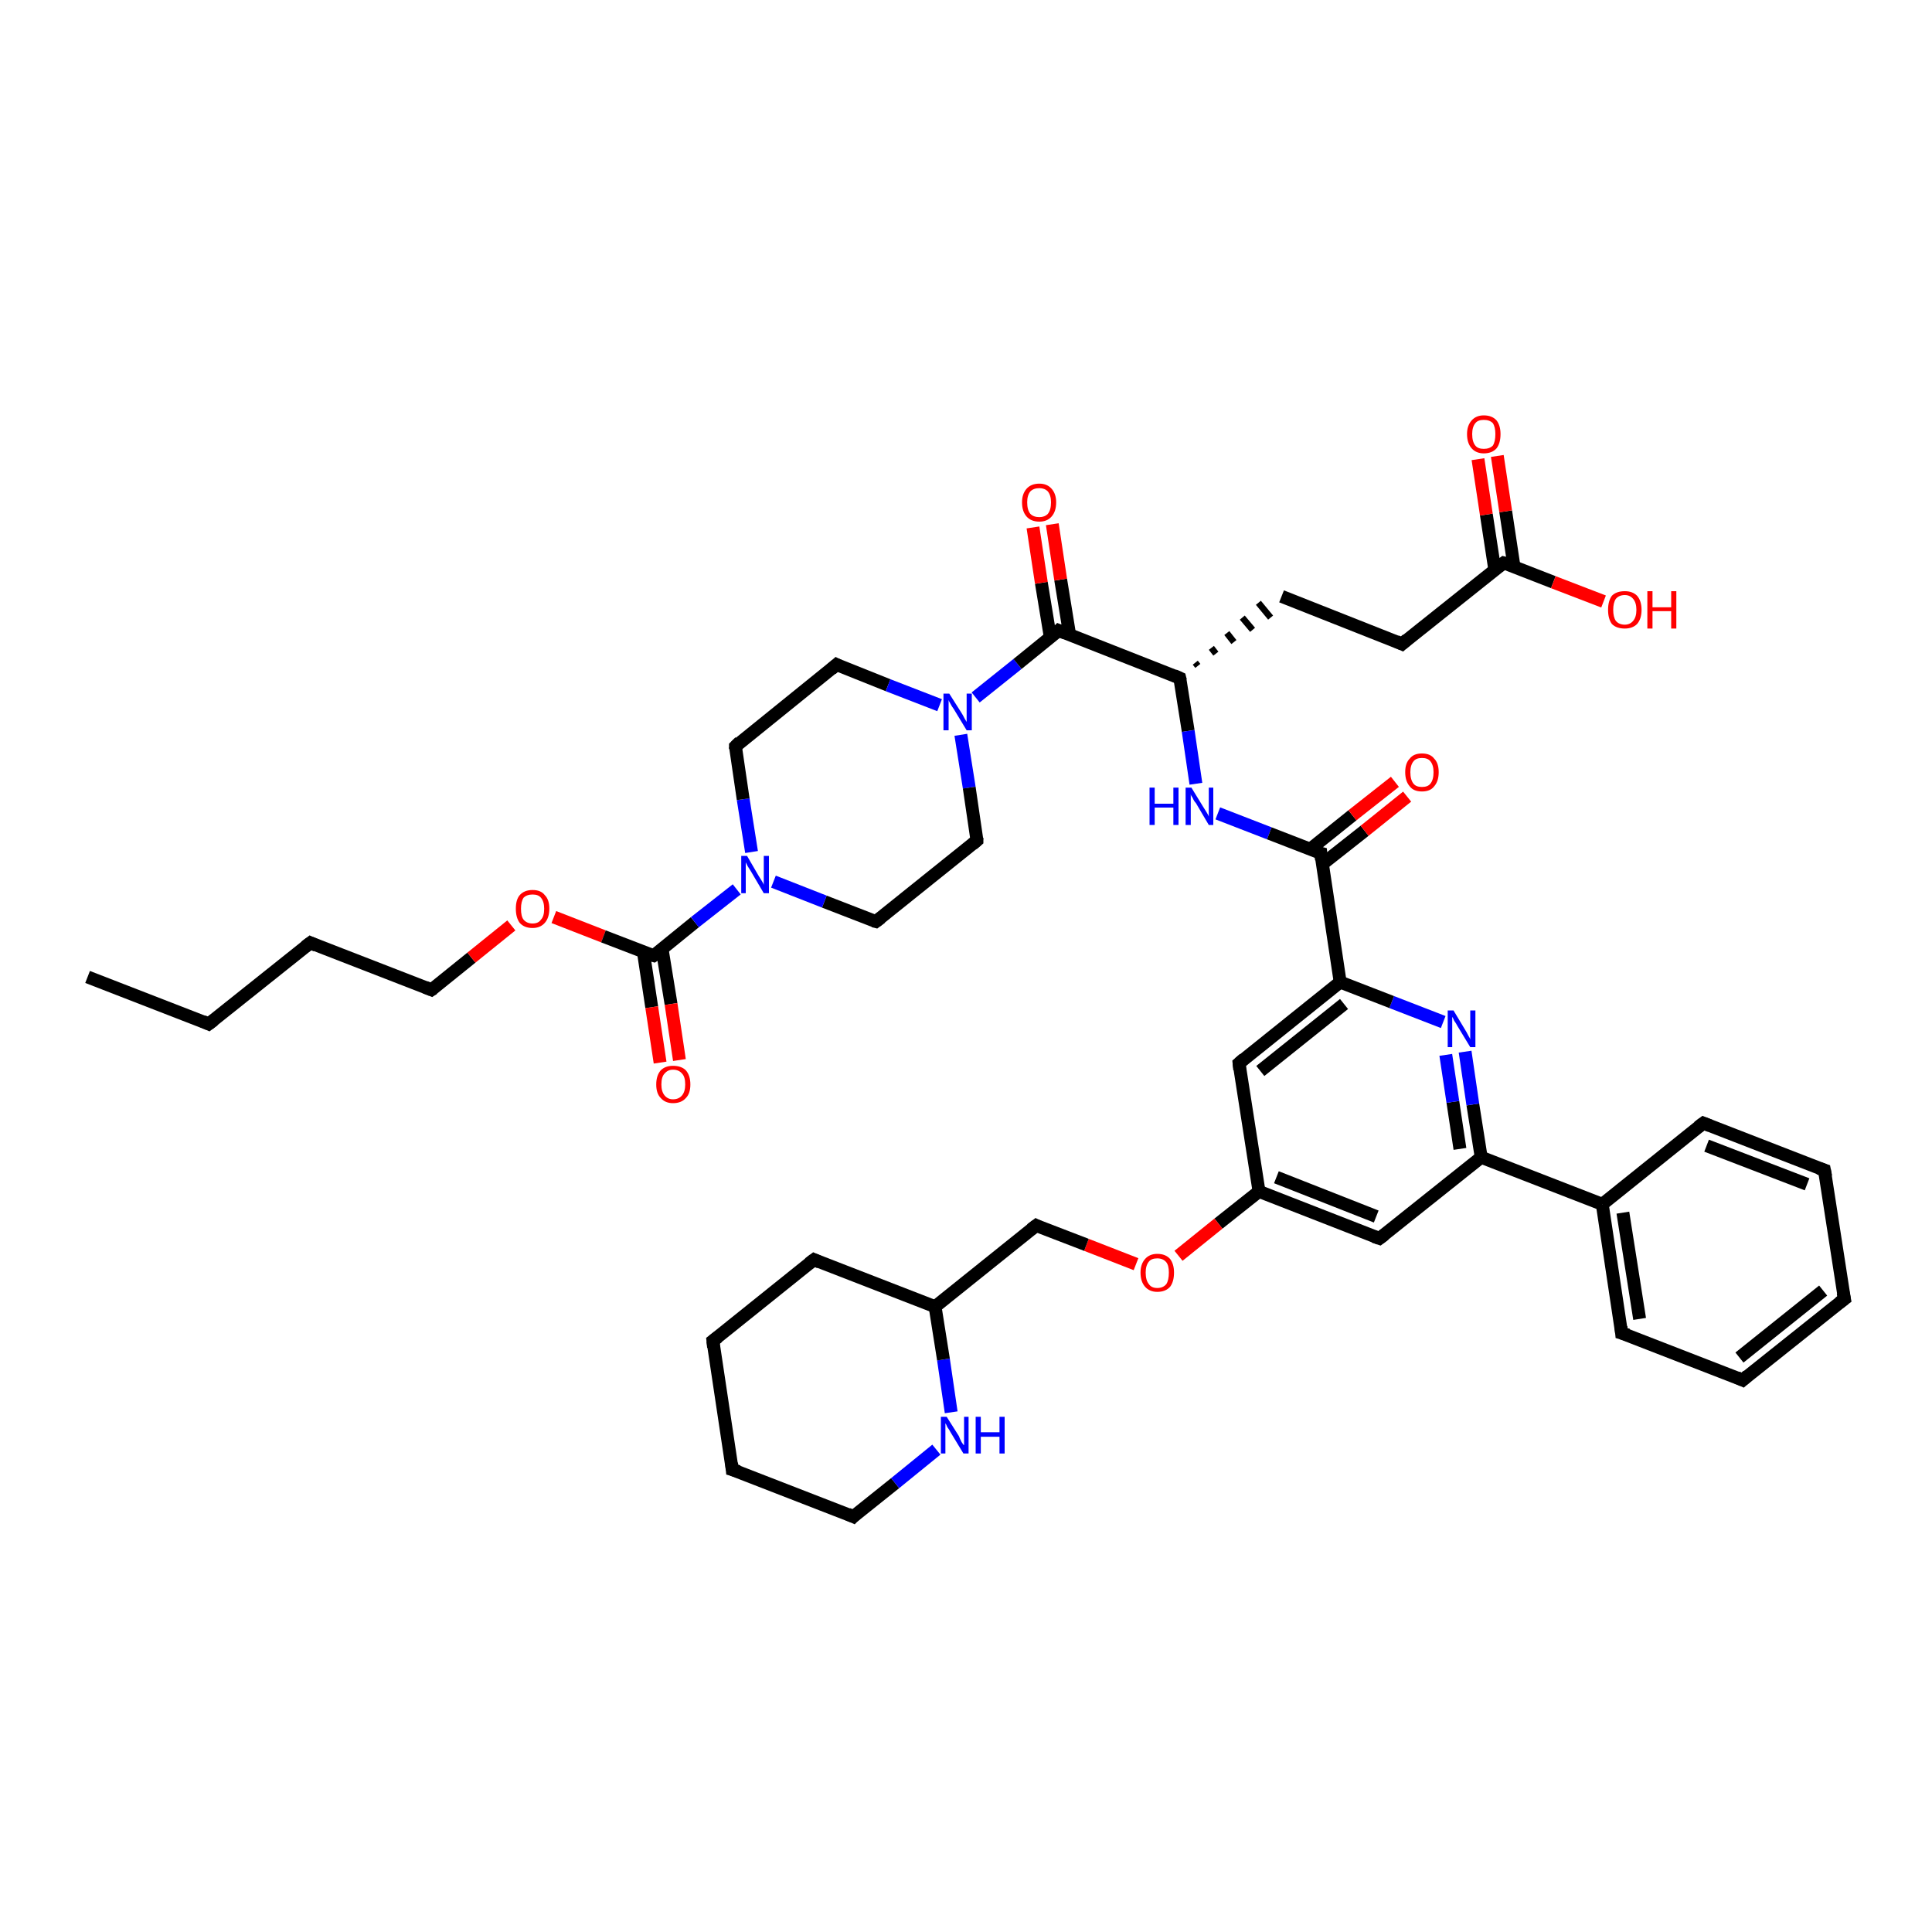 <?xml version='1.0' encoding='iso-8859-1'?>
<svg version='1.1' baseProfile='full'
              xmlns='http://www.w3.org/2000/svg'
                      xmlns:rdkit='http://www.rdkit.org/xml'
                      xmlns:xlink='http://www.w3.org/1999/xlink'
                  xml:space='preserve'
width='300px' height='300px' viewBox='0 0 300 300'>
<!-- END OF HEADER -->
<rect style='opacity:1.0;fill:#FFFFFF;stroke:none' width='300.0' height='300.0' x='0.0' y='0.0'> </rect>
<path class='bond-0 atom-0 atom-1' d='M 13.6,151.7 L 32.4,159.0' style='fill:none;fill-rule:evenodd;stroke:#000000;stroke-width:2.0px;stroke-linecap:butt;stroke-linejoin:miter;stroke-opacity:1' />
<path class='bond-1 atom-1 atom-2' d='M 32.4,159.0 L 48.2,146.4' style='fill:none;fill-rule:evenodd;stroke:#000000;stroke-width:2.0px;stroke-linecap:butt;stroke-linejoin:miter;stroke-opacity:1' />
<path class='bond-2 atom-2 atom-3' d='M 48.2,146.4 L 67.0,153.7' style='fill:none;fill-rule:evenodd;stroke:#000000;stroke-width:2.0px;stroke-linecap:butt;stroke-linejoin:miter;stroke-opacity:1' />
<path class='bond-3 atom-3 atom-4' d='M 67.0,153.7 L 73.2,148.7' style='fill:none;fill-rule:evenodd;stroke:#000000;stroke-width:2.0px;stroke-linecap:butt;stroke-linejoin:miter;stroke-opacity:1' />
<path class='bond-3 atom-3 atom-4' d='M 73.2,148.7 L 79.4,143.7' style='fill:none;fill-rule:evenodd;stroke:#FF0000;stroke-width:2.0px;stroke-linecap:butt;stroke-linejoin:miter;stroke-opacity:1' />
<path class='bond-4 atom-4 atom-5' d='M 86.0,142.4 L 93.7,145.4' style='fill:none;fill-rule:evenodd;stroke:#FF0000;stroke-width:2.0px;stroke-linecap:butt;stroke-linejoin:miter;stroke-opacity:1' />
<path class='bond-4 atom-4 atom-5' d='M 93.7,145.4 L 101.5,148.4' style='fill:none;fill-rule:evenodd;stroke:#000000;stroke-width:2.0px;stroke-linecap:butt;stroke-linejoin:miter;stroke-opacity:1' />
<path class='bond-5 atom-5 atom-6' d='M 99.9,147.8 L 101.2,156.4' style='fill:none;fill-rule:evenodd;stroke:#000000;stroke-width:2.0px;stroke-linecap:butt;stroke-linejoin:miter;stroke-opacity:1' />
<path class='bond-5 atom-5 atom-6' d='M 101.2,156.4 L 102.5,165.0' style='fill:none;fill-rule:evenodd;stroke:#FF0000;stroke-width:2.0px;stroke-linecap:butt;stroke-linejoin:miter;stroke-opacity:1' />
<path class='bond-5 atom-5 atom-6' d='M 102.8,147.3 L 104.2,155.9' style='fill:none;fill-rule:evenodd;stroke:#000000;stroke-width:2.0px;stroke-linecap:butt;stroke-linejoin:miter;stroke-opacity:1' />
<path class='bond-5 atom-5 atom-6' d='M 104.2,155.9 L 105.5,164.6' style='fill:none;fill-rule:evenodd;stroke:#FF0000;stroke-width:2.0px;stroke-linecap:butt;stroke-linejoin:miter;stroke-opacity:1' />
<path class='bond-6 atom-5 atom-7' d='M 101.5,148.4 L 107.9,143.2' style='fill:none;fill-rule:evenodd;stroke:#000000;stroke-width:2.0px;stroke-linecap:butt;stroke-linejoin:miter;stroke-opacity:1' />
<path class='bond-6 atom-5 atom-7' d='M 107.9,143.2 L 114.4,138.1' style='fill:none;fill-rule:evenodd;stroke:#0000FF;stroke-width:2.0px;stroke-linecap:butt;stroke-linejoin:miter;stroke-opacity:1' />
<path class='bond-7 atom-7 atom-8' d='M 116.7,132.3 L 115.4,124.1' style='fill:none;fill-rule:evenodd;stroke:#0000FF;stroke-width:2.0px;stroke-linecap:butt;stroke-linejoin:miter;stroke-opacity:1' />
<path class='bond-7 atom-7 atom-8' d='M 115.4,124.1 L 114.2,115.9' style='fill:none;fill-rule:evenodd;stroke:#000000;stroke-width:2.0px;stroke-linecap:butt;stroke-linejoin:miter;stroke-opacity:1' />
<path class='bond-8 atom-8 atom-9' d='M 114.2,115.9 L 129.9,103.2' style='fill:none;fill-rule:evenodd;stroke:#000000;stroke-width:2.0px;stroke-linecap:butt;stroke-linejoin:miter;stroke-opacity:1' />
<path class='bond-9 atom-9 atom-10' d='M 129.9,103.2 L 137.9,106.4' style='fill:none;fill-rule:evenodd;stroke:#000000;stroke-width:2.0px;stroke-linecap:butt;stroke-linejoin:miter;stroke-opacity:1' />
<path class='bond-9 atom-9 atom-10' d='M 137.9,106.4 L 145.9,109.5' style='fill:none;fill-rule:evenodd;stroke:#0000FF;stroke-width:2.0px;stroke-linecap:butt;stroke-linejoin:miter;stroke-opacity:1' />
<path class='bond-10 atom-10 atom-11' d='M 149.2,114.1 L 150.5,122.3' style='fill:none;fill-rule:evenodd;stroke:#0000FF;stroke-width:2.0px;stroke-linecap:butt;stroke-linejoin:miter;stroke-opacity:1' />
<path class='bond-10 atom-10 atom-11' d='M 150.5,122.3 L 151.7,130.5' style='fill:none;fill-rule:evenodd;stroke:#000000;stroke-width:2.0px;stroke-linecap:butt;stroke-linejoin:miter;stroke-opacity:1' />
<path class='bond-11 atom-11 atom-12' d='M 151.7,130.5 L 136.0,143.1' style='fill:none;fill-rule:evenodd;stroke:#000000;stroke-width:2.0px;stroke-linecap:butt;stroke-linejoin:miter;stroke-opacity:1' />
<path class='bond-12 atom-10 atom-13' d='M 151.5,108.3 L 158.0,103.1' style='fill:none;fill-rule:evenodd;stroke:#0000FF;stroke-width:2.0px;stroke-linecap:butt;stroke-linejoin:miter;stroke-opacity:1' />
<path class='bond-12 atom-10 atom-13' d='M 158.0,103.1 L 164.4,97.9' style='fill:none;fill-rule:evenodd;stroke:#000000;stroke-width:2.0px;stroke-linecap:butt;stroke-linejoin:miter;stroke-opacity:1' />
<path class='bond-13 atom-13 atom-14' d='M 166.1,98.6 L 164.7,90.0' style='fill:none;fill-rule:evenodd;stroke:#000000;stroke-width:2.0px;stroke-linecap:butt;stroke-linejoin:miter;stroke-opacity:1' />
<path class='bond-13 atom-13 atom-14' d='M 164.7,90.0 L 163.4,81.4' style='fill:none;fill-rule:evenodd;stroke:#FF0000;stroke-width:2.0px;stroke-linecap:butt;stroke-linejoin:miter;stroke-opacity:1' />
<path class='bond-13 atom-13 atom-14' d='M 163.1,99.0 L 161.7,90.5' style='fill:none;fill-rule:evenodd;stroke:#000000;stroke-width:2.0px;stroke-linecap:butt;stroke-linejoin:miter;stroke-opacity:1' />
<path class='bond-13 atom-13 atom-14' d='M 161.7,90.5 L 160.4,81.9' style='fill:none;fill-rule:evenodd;stroke:#FF0000;stroke-width:2.0px;stroke-linecap:butt;stroke-linejoin:miter;stroke-opacity:1' />
<path class='bond-14 atom-13 atom-15' d='M 164.4,97.9 L 183.2,105.3' style='fill:none;fill-rule:evenodd;stroke:#000000;stroke-width:2.0px;stroke-linecap:butt;stroke-linejoin:miter;stroke-opacity:1' />
<path class='bond-15 atom-15 atom-16' d='M 186.0,103.4 L 185.6,102.9' style='fill:none;fill-rule:evenodd;stroke:#000000;stroke-width:1.0px;stroke-linecap:butt;stroke-linejoin:miter;stroke-opacity:1' />
<path class='bond-15 atom-15 atom-16' d='M 188.8,101.5 L 188.1,100.6' style='fill:none;fill-rule:evenodd;stroke:#000000;stroke-width:1.0px;stroke-linecap:butt;stroke-linejoin:miter;stroke-opacity:1' />
<path class='bond-15 atom-15 atom-16' d='M 191.6,99.7 L 190.5,98.3' style='fill:none;fill-rule:evenodd;stroke:#000000;stroke-width:1.0px;stroke-linecap:butt;stroke-linejoin:miter;stroke-opacity:1' />
<path class='bond-15 atom-15 atom-16' d='M 194.5,97.8 L 192.9,95.9' style='fill:none;fill-rule:evenodd;stroke:#000000;stroke-width:1.0px;stroke-linecap:butt;stroke-linejoin:miter;stroke-opacity:1' />
<path class='bond-15 atom-15 atom-16' d='M 197.3,95.9 L 195.4,93.6' style='fill:none;fill-rule:evenodd;stroke:#000000;stroke-width:1.0px;stroke-linecap:butt;stroke-linejoin:miter;stroke-opacity:1' />
<path class='bond-16 atom-16 atom-17' d='M 199.0,92.6 L 217.7,100.0' style='fill:none;fill-rule:evenodd;stroke:#000000;stroke-width:2.0px;stroke-linecap:butt;stroke-linejoin:miter;stroke-opacity:1' />
<path class='bond-17 atom-17 atom-18' d='M 217.7,100.0 L 233.5,87.4' style='fill:none;fill-rule:evenodd;stroke:#000000;stroke-width:2.0px;stroke-linecap:butt;stroke-linejoin:miter;stroke-opacity:1' />
<path class='bond-18 atom-18 atom-19' d='M 233.5,87.4 L 241.2,90.4' style='fill:none;fill-rule:evenodd;stroke:#000000;stroke-width:2.0px;stroke-linecap:butt;stroke-linejoin:miter;stroke-opacity:1' />
<path class='bond-18 atom-18 atom-19' d='M 241.2,90.4 L 249.0,93.4' style='fill:none;fill-rule:evenodd;stroke:#FF0000;stroke-width:2.0px;stroke-linecap:butt;stroke-linejoin:miter;stroke-opacity:1' />
<path class='bond-19 atom-18 atom-20' d='M 235.1,88.0 L 233.8,79.4' style='fill:none;fill-rule:evenodd;stroke:#000000;stroke-width:2.0px;stroke-linecap:butt;stroke-linejoin:miter;stroke-opacity:1' />
<path class='bond-19 atom-18 atom-20' d='M 233.8,79.4 L 232.5,70.8' style='fill:none;fill-rule:evenodd;stroke:#FF0000;stroke-width:2.0px;stroke-linecap:butt;stroke-linejoin:miter;stroke-opacity:1' />
<path class='bond-19 atom-18 atom-20' d='M 232.1,88.4 L 230.8,79.9' style='fill:none;fill-rule:evenodd;stroke:#000000;stroke-width:2.0px;stroke-linecap:butt;stroke-linejoin:miter;stroke-opacity:1' />
<path class='bond-19 atom-18 atom-20' d='M 230.8,79.9 L 229.5,71.3' style='fill:none;fill-rule:evenodd;stroke:#FF0000;stroke-width:2.0px;stroke-linecap:butt;stroke-linejoin:miter;stroke-opacity:1' />
<path class='bond-20 atom-15 atom-21' d='M 183.2,105.3 L 184.5,113.5' style='fill:none;fill-rule:evenodd;stroke:#000000;stroke-width:2.0px;stroke-linecap:butt;stroke-linejoin:miter;stroke-opacity:1' />
<path class='bond-20 atom-15 atom-21' d='M 184.5,113.5 L 185.7,121.7' style='fill:none;fill-rule:evenodd;stroke:#0000FF;stroke-width:2.0px;stroke-linecap:butt;stroke-linejoin:miter;stroke-opacity:1' />
<path class='bond-21 atom-21 atom-22' d='M 189.1,126.3 L 197.1,129.4' style='fill:none;fill-rule:evenodd;stroke:#0000FF;stroke-width:2.0px;stroke-linecap:butt;stroke-linejoin:miter;stroke-opacity:1' />
<path class='bond-21 atom-21 atom-22' d='M 197.1,129.4 L 205.1,132.5' style='fill:none;fill-rule:evenodd;stroke:#000000;stroke-width:2.0px;stroke-linecap:butt;stroke-linejoin:miter;stroke-opacity:1' />
<path class='bond-22 atom-22 atom-23' d='M 205.3,134.2 L 211.9,129.0' style='fill:none;fill-rule:evenodd;stroke:#000000;stroke-width:2.0px;stroke-linecap:butt;stroke-linejoin:miter;stroke-opacity:1' />
<path class='bond-22 atom-22 atom-23' d='M 211.9,129.0 L 218.5,123.7' style='fill:none;fill-rule:evenodd;stroke:#FF0000;stroke-width:2.0px;stroke-linecap:butt;stroke-linejoin:miter;stroke-opacity:1' />
<path class='bond-22 atom-22 atom-23' d='M 203.4,131.9 L 210.0,126.6' style='fill:none;fill-rule:evenodd;stroke:#000000;stroke-width:2.0px;stroke-linecap:butt;stroke-linejoin:miter;stroke-opacity:1' />
<path class='bond-22 atom-22 atom-23' d='M 210.0,126.6 L 216.6,121.4' style='fill:none;fill-rule:evenodd;stroke:#FF0000;stroke-width:2.0px;stroke-linecap:butt;stroke-linejoin:miter;stroke-opacity:1' />
<path class='bond-23 atom-22 atom-24' d='M 205.1,132.5 L 208.1,152.5' style='fill:none;fill-rule:evenodd;stroke:#000000;stroke-width:2.0px;stroke-linecap:butt;stroke-linejoin:miter;stroke-opacity:1' />
<path class='bond-24 atom-24 atom-25' d='M 208.1,152.5 L 192.4,165.1' style='fill:none;fill-rule:evenodd;stroke:#000000;stroke-width:2.0px;stroke-linecap:butt;stroke-linejoin:miter;stroke-opacity:1' />
<path class='bond-24 atom-24 atom-25' d='M 208.7,155.9 L 195.7,166.3' style='fill:none;fill-rule:evenodd;stroke:#000000;stroke-width:2.0px;stroke-linecap:butt;stroke-linejoin:miter;stroke-opacity:1' />
<path class='bond-25 atom-25 atom-26' d='M 192.4,165.1 L 195.5,185.0' style='fill:none;fill-rule:evenodd;stroke:#000000;stroke-width:2.0px;stroke-linecap:butt;stroke-linejoin:miter;stroke-opacity:1' />
<path class='bond-26 atom-26 atom-27' d='M 195.5,185.0 L 189.2,190.0' style='fill:none;fill-rule:evenodd;stroke:#000000;stroke-width:2.0px;stroke-linecap:butt;stroke-linejoin:miter;stroke-opacity:1' />
<path class='bond-26 atom-26 atom-27' d='M 189.2,190.0 L 183.0,195.0' style='fill:none;fill-rule:evenodd;stroke:#FF0000;stroke-width:2.0px;stroke-linecap:butt;stroke-linejoin:miter;stroke-opacity:1' />
<path class='bond-27 atom-27 atom-28' d='M 176.4,196.3 L 168.7,193.3' style='fill:none;fill-rule:evenodd;stroke:#FF0000;stroke-width:2.0px;stroke-linecap:butt;stroke-linejoin:miter;stroke-opacity:1' />
<path class='bond-27 atom-27 atom-28' d='M 168.7,193.3 L 160.9,190.3' style='fill:none;fill-rule:evenodd;stroke:#000000;stroke-width:2.0px;stroke-linecap:butt;stroke-linejoin:miter;stroke-opacity:1' />
<path class='bond-28 atom-28 atom-29' d='M 160.9,190.3 L 145.2,202.9' style='fill:none;fill-rule:evenodd;stroke:#000000;stroke-width:2.0px;stroke-linecap:butt;stroke-linejoin:miter;stroke-opacity:1' />
<path class='bond-29 atom-29 atom-30' d='M 145.2,202.9 L 126.4,195.6' style='fill:none;fill-rule:evenodd;stroke:#000000;stroke-width:2.0px;stroke-linecap:butt;stroke-linejoin:miter;stroke-opacity:1' />
<path class='bond-30 atom-30 atom-31' d='M 126.4,195.6 L 110.7,208.2' style='fill:none;fill-rule:evenodd;stroke:#000000;stroke-width:2.0px;stroke-linecap:butt;stroke-linejoin:miter;stroke-opacity:1' />
<path class='bond-31 atom-31 atom-32' d='M 110.7,208.2 L 113.7,228.2' style='fill:none;fill-rule:evenodd;stroke:#000000;stroke-width:2.0px;stroke-linecap:butt;stroke-linejoin:miter;stroke-opacity:1' />
<path class='bond-32 atom-32 atom-33' d='M 113.7,228.2 L 132.5,235.5' style='fill:none;fill-rule:evenodd;stroke:#000000;stroke-width:2.0px;stroke-linecap:butt;stroke-linejoin:miter;stroke-opacity:1' />
<path class='bond-33 atom-33 atom-34' d='M 132.5,235.5 L 139.0,230.3' style='fill:none;fill-rule:evenodd;stroke:#000000;stroke-width:2.0px;stroke-linecap:butt;stroke-linejoin:miter;stroke-opacity:1' />
<path class='bond-33 atom-33 atom-34' d='M 139.0,230.3 L 145.4,225.1' style='fill:none;fill-rule:evenodd;stroke:#0000FF;stroke-width:2.0px;stroke-linecap:butt;stroke-linejoin:miter;stroke-opacity:1' />
<path class='bond-34 atom-26 atom-35' d='M 195.5,185.0 L 214.2,192.3' style='fill:none;fill-rule:evenodd;stroke:#000000;stroke-width:2.0px;stroke-linecap:butt;stroke-linejoin:miter;stroke-opacity:1' />
<path class='bond-34 atom-26 atom-35' d='M 198.2,182.8 L 213.7,188.9' style='fill:none;fill-rule:evenodd;stroke:#000000;stroke-width:2.0px;stroke-linecap:butt;stroke-linejoin:miter;stroke-opacity:1' />
<path class='bond-35 atom-35 atom-36' d='M 214.2,192.3 L 230.0,179.7' style='fill:none;fill-rule:evenodd;stroke:#000000;stroke-width:2.0px;stroke-linecap:butt;stroke-linejoin:miter;stroke-opacity:1' />
<path class='bond-36 atom-36 atom-37' d='M 230.0,179.7 L 228.7,171.5' style='fill:none;fill-rule:evenodd;stroke:#000000;stroke-width:2.0px;stroke-linecap:butt;stroke-linejoin:miter;stroke-opacity:1' />
<path class='bond-36 atom-36 atom-37' d='M 228.7,171.5 L 227.5,163.3' style='fill:none;fill-rule:evenodd;stroke:#0000FF;stroke-width:2.0px;stroke-linecap:butt;stroke-linejoin:miter;stroke-opacity:1' />
<path class='bond-36 atom-36 atom-37' d='M 226.7,178.4 L 225.6,171.1' style='fill:none;fill-rule:evenodd;stroke:#000000;stroke-width:2.0px;stroke-linecap:butt;stroke-linejoin:miter;stroke-opacity:1' />
<path class='bond-36 atom-36 atom-37' d='M 225.6,171.1 L 224.5,163.8' style='fill:none;fill-rule:evenodd;stroke:#0000FF;stroke-width:2.0px;stroke-linecap:butt;stroke-linejoin:miter;stroke-opacity:1' />
<path class='bond-37 atom-36 atom-38' d='M 230.0,179.7 L 248.8,187.0' style='fill:none;fill-rule:evenodd;stroke:#000000;stroke-width:2.0px;stroke-linecap:butt;stroke-linejoin:miter;stroke-opacity:1' />
<path class='bond-38 atom-38 atom-39' d='M 248.8,187.0 L 251.8,207.0' style='fill:none;fill-rule:evenodd;stroke:#000000;stroke-width:2.0px;stroke-linecap:butt;stroke-linejoin:miter;stroke-opacity:1' />
<path class='bond-38 atom-38 atom-39' d='M 252.0,188.3 L 254.6,204.8' style='fill:none;fill-rule:evenodd;stroke:#000000;stroke-width:2.0px;stroke-linecap:butt;stroke-linejoin:miter;stroke-opacity:1' />
<path class='bond-39 atom-39 atom-40' d='M 251.8,207.0 L 270.6,214.3' style='fill:none;fill-rule:evenodd;stroke:#000000;stroke-width:2.0px;stroke-linecap:butt;stroke-linejoin:miter;stroke-opacity:1' />
<path class='bond-40 atom-40 atom-41' d='M 270.6,214.3 L 286.4,201.7' style='fill:none;fill-rule:evenodd;stroke:#000000;stroke-width:2.0px;stroke-linecap:butt;stroke-linejoin:miter;stroke-opacity:1' />
<path class='bond-40 atom-40 atom-41' d='M 270.1,210.8 L 283.1,200.4' style='fill:none;fill-rule:evenodd;stroke:#000000;stroke-width:2.0px;stroke-linecap:butt;stroke-linejoin:miter;stroke-opacity:1' />
<path class='bond-41 atom-41 atom-42' d='M 286.4,201.7 L 283.3,181.7' style='fill:none;fill-rule:evenodd;stroke:#000000;stroke-width:2.0px;stroke-linecap:butt;stroke-linejoin:miter;stroke-opacity:1' />
<path class='bond-42 atom-42 atom-43' d='M 283.3,181.7 L 264.5,174.4' style='fill:none;fill-rule:evenodd;stroke:#000000;stroke-width:2.0px;stroke-linecap:butt;stroke-linejoin:miter;stroke-opacity:1' />
<path class='bond-42 atom-42 atom-43' d='M 280.6,183.9 L 265.0,177.9' style='fill:none;fill-rule:evenodd;stroke:#000000;stroke-width:2.0px;stroke-linecap:butt;stroke-linejoin:miter;stroke-opacity:1' />
<path class='bond-43 atom-12 atom-7' d='M 136.0,143.1 L 128.0,140.0' style='fill:none;fill-rule:evenodd;stroke:#000000;stroke-width:2.0px;stroke-linecap:butt;stroke-linejoin:miter;stroke-opacity:1' />
<path class='bond-43 atom-12 atom-7' d='M 128.0,140.0 L 120.1,136.9' style='fill:none;fill-rule:evenodd;stroke:#0000FF;stroke-width:2.0px;stroke-linecap:butt;stroke-linejoin:miter;stroke-opacity:1' />
<path class='bond-44 atom-37 atom-24' d='M 224.1,158.7 L 216.1,155.6' style='fill:none;fill-rule:evenodd;stroke:#0000FF;stroke-width:2.0px;stroke-linecap:butt;stroke-linejoin:miter;stroke-opacity:1' />
<path class='bond-44 atom-37 atom-24' d='M 216.1,155.6 L 208.1,152.5' style='fill:none;fill-rule:evenodd;stroke:#000000;stroke-width:2.0px;stroke-linecap:butt;stroke-linejoin:miter;stroke-opacity:1' />
<path class='bond-45 atom-43 atom-38' d='M 264.5,174.4 L 248.8,187.0' style='fill:none;fill-rule:evenodd;stroke:#000000;stroke-width:2.0px;stroke-linecap:butt;stroke-linejoin:miter;stroke-opacity:1' />
<path class='bond-46 atom-34 atom-29' d='M 147.7,219.3 L 146.5,211.1' style='fill:none;fill-rule:evenodd;stroke:#0000FF;stroke-width:2.0px;stroke-linecap:butt;stroke-linejoin:miter;stroke-opacity:1' />
<path class='bond-46 atom-34 atom-29' d='M 146.5,211.1 L 145.2,202.9' style='fill:none;fill-rule:evenodd;stroke:#000000;stroke-width:2.0px;stroke-linecap:butt;stroke-linejoin:miter;stroke-opacity:1' />
<path d='M 31.5,158.6 L 32.4,159.0 L 33.2,158.4' style='fill:none;stroke:#000000;stroke-width:2.0px;stroke-linecap:butt;stroke-linejoin:miter;stroke-opacity:1;' />
<path d='M 47.4,147.0 L 48.2,146.4 L 49.1,146.8' style='fill:none;stroke:#000000;stroke-width:2.0px;stroke-linecap:butt;stroke-linejoin:miter;stroke-opacity:1;' />
<path d='M 66.0,153.3 L 67.0,153.7 L 67.3,153.5' style='fill:none;stroke:#000000;stroke-width:2.0px;stroke-linecap:butt;stroke-linejoin:miter;stroke-opacity:1;' />
<path d='M 101.1,148.3 L 101.5,148.4 L 101.8,148.2' style='fill:none;stroke:#000000;stroke-width:2.0px;stroke-linecap:butt;stroke-linejoin:miter;stroke-opacity:1;' />
<path d='M 114.2,116.3 L 114.2,115.9 L 114.9,115.2' style='fill:none;stroke:#000000;stroke-width:2.0px;stroke-linecap:butt;stroke-linejoin:miter;stroke-opacity:1;' />
<path d='M 129.1,103.9 L 129.9,103.2 L 130.3,103.4' style='fill:none;stroke:#000000;stroke-width:2.0px;stroke-linecap:butt;stroke-linejoin:miter;stroke-opacity:1;' />
<path d='M 151.7,130.1 L 151.7,130.5 L 151.0,131.1' style='fill:none;stroke:#000000;stroke-width:2.0px;stroke-linecap:butt;stroke-linejoin:miter;stroke-opacity:1;' />
<path d='M 136.8,142.5 L 136.0,143.1 L 135.6,143.0' style='fill:none;stroke:#000000;stroke-width:2.0px;stroke-linecap:butt;stroke-linejoin:miter;stroke-opacity:1;' />
<path d='M 164.1,98.2 L 164.4,97.9 L 165.4,98.3' style='fill:none;stroke:#000000;stroke-width:2.0px;stroke-linecap:butt;stroke-linejoin:miter;stroke-opacity:1;' />
<path d='M 182.3,104.9 L 183.2,105.3 L 183.3,105.7' style='fill:none;stroke:#000000;stroke-width:2.0px;stroke-linecap:butt;stroke-linejoin:miter;stroke-opacity:1;' />
<path d='M 216.8,99.6 L 217.7,100.0 L 218.5,99.3' style='fill:none;stroke:#000000;stroke-width:2.0px;stroke-linecap:butt;stroke-linejoin:miter;stroke-opacity:1;' />
<path d='M 232.7,88.0 L 233.5,87.4 L 233.9,87.5' style='fill:none;stroke:#000000;stroke-width:2.0px;stroke-linecap:butt;stroke-linejoin:miter;stroke-opacity:1;' />
<path d='M 204.7,132.4 L 205.1,132.5 L 205.2,133.5' style='fill:none;stroke:#000000;stroke-width:2.0px;stroke-linecap:butt;stroke-linejoin:miter;stroke-opacity:1;' />
<path d='M 193.2,164.4 L 192.4,165.1 L 192.5,166.1' style='fill:none;stroke:#000000;stroke-width:2.0px;stroke-linecap:butt;stroke-linejoin:miter;stroke-opacity:1;' />
<path d='M 161.3,190.5 L 160.9,190.3 L 160.1,190.9' style='fill:none;stroke:#000000;stroke-width:2.0px;stroke-linecap:butt;stroke-linejoin:miter;stroke-opacity:1;' />
<path d='M 127.3,196.0 L 126.4,195.6 L 125.6,196.2' style='fill:none;stroke:#000000;stroke-width:2.0px;stroke-linecap:butt;stroke-linejoin:miter;stroke-opacity:1;' />
<path d='M 111.5,207.6 L 110.7,208.2 L 110.8,209.2' style='fill:none;stroke:#000000;stroke-width:2.0px;stroke-linecap:butt;stroke-linejoin:miter;stroke-opacity:1;' />
<path d='M 113.6,227.2 L 113.7,228.2 L 114.7,228.5' style='fill:none;stroke:#000000;stroke-width:2.0px;stroke-linecap:butt;stroke-linejoin:miter;stroke-opacity:1;' />
<path d='M 131.6,235.1 L 132.5,235.5 L 132.8,235.2' style='fill:none;stroke:#000000;stroke-width:2.0px;stroke-linecap:butt;stroke-linejoin:miter;stroke-opacity:1;' />
<path d='M 213.3,192.0 L 214.2,192.3 L 215.0,191.7' style='fill:none;stroke:#000000;stroke-width:2.0px;stroke-linecap:butt;stroke-linejoin:miter;stroke-opacity:1;' />
<path d='M 251.7,206.0 L 251.8,207.0 L 252.8,207.3' style='fill:none;stroke:#000000;stroke-width:2.0px;stroke-linecap:butt;stroke-linejoin:miter;stroke-opacity:1;' />
<path d='M 269.7,213.9 L 270.6,214.3 L 271.4,213.6' style='fill:none;stroke:#000000;stroke-width:2.0px;stroke-linecap:butt;stroke-linejoin:miter;stroke-opacity:1;' />
<path d='M 285.6,202.3 L 286.4,201.7 L 286.2,200.7' style='fill:none;stroke:#000000;stroke-width:2.0px;stroke-linecap:butt;stroke-linejoin:miter;stroke-opacity:1;' />
<path d='M 283.5,182.7 L 283.3,181.7 L 282.4,181.4' style='fill:none;stroke:#000000;stroke-width:2.0px;stroke-linecap:butt;stroke-linejoin:miter;stroke-opacity:1;' />
<path d='M 265.5,174.8 L 264.5,174.4 L 263.7,175.0' style='fill:none;stroke:#000000;stroke-width:2.0px;stroke-linecap:butt;stroke-linejoin:miter;stroke-opacity:1;' />
<path class='atom-4' d='M 80.1 141.1
Q 80.1 139.7, 80.7 139.0
Q 81.4 138.2, 82.7 138.2
Q 84.0 138.2, 84.6 139.0
Q 85.3 139.7, 85.3 141.1
Q 85.3 142.5, 84.6 143.3
Q 83.9 144.1, 82.7 144.1
Q 81.4 144.1, 80.7 143.3
Q 80.1 142.5, 80.1 141.1
M 82.7 143.4
Q 83.6 143.4, 84.0 142.8
Q 84.5 142.3, 84.5 141.1
Q 84.5 140.0, 84.0 139.4
Q 83.6 138.9, 82.7 138.9
Q 81.8 138.9, 81.3 139.4
Q 80.9 140.0, 80.9 141.1
Q 80.9 142.3, 81.3 142.8
Q 81.8 143.4, 82.7 143.4
' fill='#FF0000'/>
<path class='atom-6' d='M 101.9 168.4
Q 101.9 167.0, 102.6 166.2
Q 103.3 165.5, 104.5 165.5
Q 105.8 165.5, 106.5 166.2
Q 107.2 167.0, 107.2 168.4
Q 107.2 169.8, 106.5 170.5
Q 105.8 171.3, 104.5 171.3
Q 103.3 171.3, 102.6 170.5
Q 101.9 169.8, 101.9 168.4
M 104.5 170.7
Q 105.4 170.7, 105.9 170.1
Q 106.4 169.5, 106.4 168.4
Q 106.4 167.2, 105.9 166.7
Q 105.4 166.1, 104.5 166.1
Q 103.7 166.1, 103.2 166.7
Q 102.7 167.2, 102.7 168.4
Q 102.7 169.5, 103.2 170.1
Q 103.7 170.7, 104.5 170.7
' fill='#FF0000'/>
<path class='atom-7' d='M 116.0 132.9
L 117.8 136.0
Q 118.0 136.3, 118.3 136.8
Q 118.6 137.3, 118.6 137.4
L 118.6 132.9
L 119.4 132.9
L 119.4 138.7
L 118.6 138.7
L 116.6 135.3
Q 116.4 135.0, 116.1 134.5
Q 115.9 134.1, 115.8 133.9
L 115.8 138.7
L 115.1 138.7
L 115.1 132.9
L 116.0 132.9
' fill='#0000FF'/>
<path class='atom-10' d='M 147.4 107.7
L 149.3 110.7
Q 149.5 111.0, 149.8 111.6
Q 150.1 112.1, 150.1 112.1
L 150.1 107.7
L 150.9 107.7
L 150.9 113.4
L 150.1 113.4
L 148.1 110.1
Q 147.8 109.7, 147.6 109.3
Q 147.3 108.8, 147.3 108.7
L 147.3 113.4
L 146.5 113.4
L 146.5 107.7
L 147.4 107.7
' fill='#0000FF'/>
<path class='atom-14' d='M 158.7 78.0
Q 158.7 76.7, 159.4 75.9
Q 160.1 75.1, 161.4 75.1
Q 162.6 75.1, 163.3 75.9
Q 164.0 76.7, 164.0 78.0
Q 164.0 79.4, 163.3 80.2
Q 162.6 81.0, 161.4 81.0
Q 160.1 81.0, 159.4 80.2
Q 158.7 79.4, 158.7 78.0
M 161.4 80.3
Q 162.2 80.3, 162.7 79.8
Q 163.2 79.2, 163.2 78.0
Q 163.2 76.9, 162.7 76.3
Q 162.2 75.8, 161.4 75.8
Q 160.5 75.8, 160.0 76.3
Q 159.5 76.9, 159.5 78.0
Q 159.5 79.2, 160.0 79.8
Q 160.5 80.3, 161.4 80.3
' fill='#FF0000'/>
<path class='atom-19' d='M 249.7 94.7
Q 249.7 93.3, 250.3 92.5
Q 251.0 91.8, 252.3 91.8
Q 253.5 91.8, 254.2 92.5
Q 254.9 93.3, 254.9 94.7
Q 254.9 96.1, 254.2 96.9
Q 253.5 97.6, 252.3 97.6
Q 251.0 97.6, 250.3 96.9
Q 249.7 96.1, 249.7 94.7
M 252.3 97.0
Q 253.1 97.0, 253.6 96.4
Q 254.1 95.8, 254.1 94.7
Q 254.1 93.6, 253.6 93.0
Q 253.1 92.4, 252.3 92.4
Q 251.4 92.4, 250.9 93.0
Q 250.5 93.6, 250.5 94.7
Q 250.5 95.8, 250.9 96.4
Q 251.4 97.0, 252.3 97.0
' fill='#FF0000'/>
<path class='atom-19' d='M 255.8 91.8
L 256.6 91.8
L 256.6 94.3
L 259.5 94.3
L 259.5 91.8
L 260.3 91.8
L 260.3 97.6
L 259.5 97.6
L 259.5 94.9
L 256.6 94.9
L 256.6 97.6
L 255.8 97.6
L 255.8 91.8
' fill='#FF0000'/>
<path class='atom-20' d='M 227.8 67.4
Q 227.8 66.1, 228.5 65.3
Q 229.2 64.5, 230.4 64.5
Q 231.7 64.5, 232.4 65.3
Q 233.0 66.1, 233.0 67.4
Q 233.0 68.8, 232.4 69.6
Q 231.7 70.4, 230.4 70.4
Q 229.2 70.4, 228.5 69.6
Q 227.8 68.8, 227.8 67.4
M 230.4 69.7
Q 231.3 69.7, 231.8 69.2
Q 232.2 68.6, 232.2 67.4
Q 232.2 66.3, 231.8 65.7
Q 231.3 65.2, 230.4 65.2
Q 229.5 65.2, 229.1 65.7
Q 228.6 66.3, 228.6 67.4
Q 228.6 68.6, 229.1 69.2
Q 229.5 69.7, 230.4 69.7
' fill='#FF0000'/>
<path class='atom-21' d='M 178.5 122.3
L 179.3 122.3
L 179.3 124.8
L 182.2 124.8
L 182.2 122.3
L 183.0 122.3
L 183.0 128.1
L 182.2 128.1
L 182.2 125.4
L 179.3 125.4
L 179.3 128.1
L 178.5 128.1
L 178.5 122.3
' fill='#0000FF'/>
<path class='atom-21' d='M 185.0 122.3
L 186.9 125.4
Q 187.1 125.7, 187.4 126.2
Q 187.7 126.7, 187.7 126.8
L 187.7 122.3
L 188.4 122.3
L 188.4 128.1
L 187.7 128.1
L 185.7 124.7
Q 185.4 124.4, 185.2 123.9
Q 184.9 123.5, 184.9 123.3
L 184.9 128.1
L 184.1 128.1
L 184.1 122.3
L 185.0 122.3
' fill='#0000FF'/>
<path class='atom-23' d='M 218.2 119.9
Q 218.2 118.5, 218.9 117.8
Q 219.5 117.0, 220.8 117.0
Q 222.1 117.0, 222.7 117.8
Q 223.4 118.5, 223.4 119.9
Q 223.4 121.3, 222.7 122.1
Q 222.1 122.9, 220.8 122.9
Q 219.5 122.9, 218.9 122.1
Q 218.2 121.3, 218.2 119.9
M 220.8 122.2
Q 221.7 122.2, 222.1 121.7
Q 222.6 121.1, 222.6 119.9
Q 222.6 118.8, 222.1 118.2
Q 221.7 117.7, 220.8 117.7
Q 219.9 117.7, 219.5 118.2
Q 219.0 118.8, 219.0 119.9
Q 219.0 121.1, 219.5 121.7
Q 219.9 122.2, 220.8 122.2
' fill='#FF0000'/>
<path class='atom-27' d='M 177.1 197.6
Q 177.1 196.3, 177.8 195.5
Q 178.5 194.7, 179.7 194.7
Q 181.0 194.7, 181.7 195.5
Q 182.3 196.3, 182.3 197.6
Q 182.3 199.0, 181.7 199.8
Q 181.0 200.6, 179.7 200.6
Q 178.5 200.6, 177.8 199.8
Q 177.1 199.0, 177.1 197.6
M 179.7 200.0
Q 180.6 200.0, 181.1 199.4
Q 181.5 198.8, 181.5 197.6
Q 181.5 196.5, 181.1 196.0
Q 180.6 195.4, 179.7 195.4
Q 178.8 195.4, 178.4 195.9
Q 177.9 196.5, 177.9 197.6
Q 177.9 198.8, 178.4 199.4
Q 178.8 200.0, 179.7 200.0
' fill='#FF0000'/>
<path class='atom-34' d='M 147.0 220.0
L 148.9 223.0
Q 149.0 223.3, 149.3 223.9
Q 149.6 224.4, 149.7 224.4
L 149.7 220.0
L 150.4 220.0
L 150.4 225.7
L 149.6 225.7
L 147.6 222.4
Q 147.4 222.0, 147.1 221.6
Q 146.9 221.1, 146.8 221.0
L 146.8 225.7
L 146.1 225.7
L 146.1 220.0
L 147.0 220.0
' fill='#0000FF'/>
<path class='atom-34' d='M 151.5 220.0
L 152.3 220.0
L 152.3 222.4
L 155.2 222.4
L 155.2 220.0
L 156.0 220.0
L 156.0 225.7
L 155.2 225.7
L 155.2 223.1
L 152.3 223.1
L 152.3 225.7
L 151.5 225.7
L 151.5 220.0
' fill='#0000FF'/>
<path class='atom-37' d='M 225.7 156.9
L 227.5 159.9
Q 227.7 160.2, 228.0 160.8
Q 228.3 161.3, 228.3 161.4
L 228.3 156.9
L 229.1 156.9
L 229.1 162.6
L 228.3 162.6
L 226.3 159.3
Q 226.1 158.9, 225.8 158.5
Q 225.6 158.0, 225.5 157.9
L 225.5 162.6
L 224.8 162.6
L 224.8 156.9
L 225.7 156.9
' fill='#0000FF'/>
</svg>
